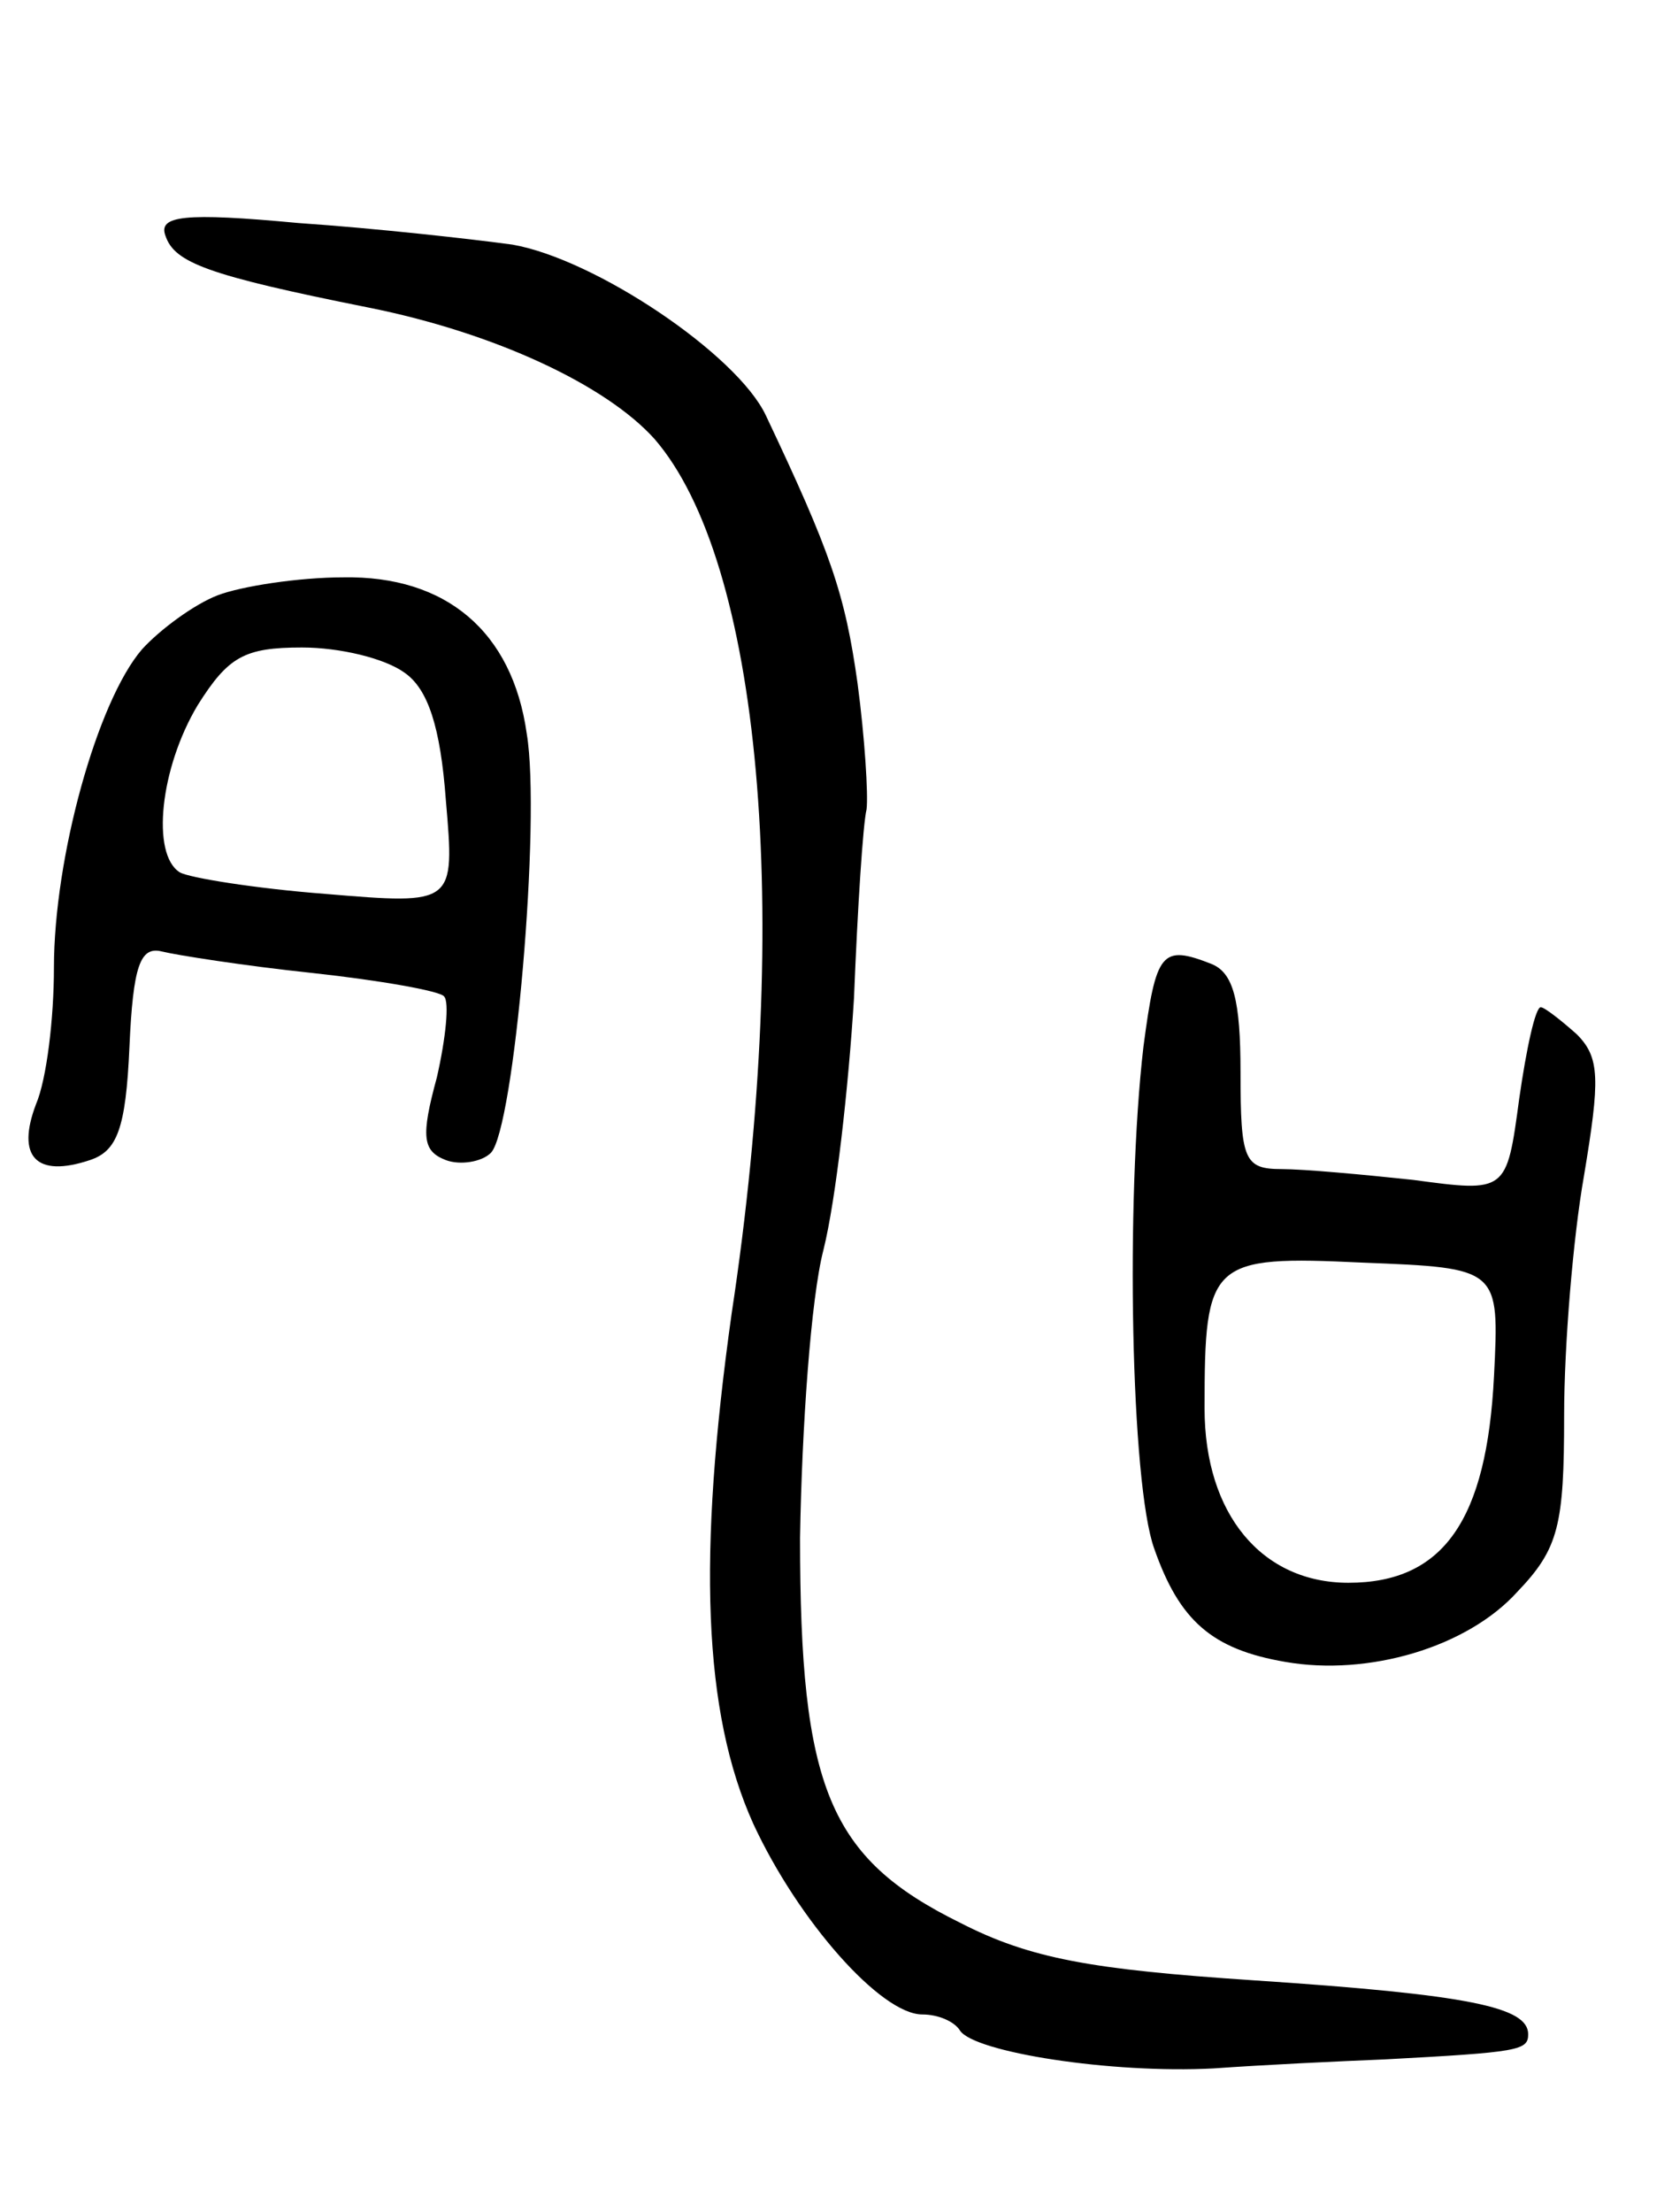 <svg version="1.0" xmlns="http://www.w3.org/2000/svg" width="93" height="123" viewBox="0 0 93 123" ><g transform="translate(0,123) scale(0.1,-0.1)" ><path d="M92 1099 c5 -15 23 -22 113 -40 70 -14 132 -43 159 -73 59 -68 77 -262 43 -486 -19 -135 -16 -222 12 -284 25 -54 71 -106 94 -106 9 0 18 -4 21 -9 8 -12 84 -24 141 -21 28 2 70 4 95 5 75 4 80 5 80 14 0 15 -32 22 -153 30 -90 6 -124 12 -163 32 -73 36 -89 75 -89 214 1 61 6 133 13 160 7 28 14 91 17 140 2 50 5 97 7 105 1 8 -1 40 -5 70 -7 50 -15 73 -51 149 -16 34 -95 87 -141 95 -22 3 -75 9 -119 12 -64 6 -78 4 -74 -7z"/><path d="M121 899 c-13 -5 -32 -19 -42 -30 -25 -29 -49 -116 -49 -177 0 -28 -4 -62 -10 -76 -11 -29 0 -41 30 -31 15 5 20 17 22 63 2 45 6 56 18 53 8 -2 46 -8 84 -12 37 -4 71 -10 73 -13 3 -3 1 -23 -4 -45 -9 -33 -8 -41 5 -46 8 -3 20 -1 25 4 13 13 28 185 20 233 -8 57 -45 88 -102 87 -25 0 -57 -5 -70 -10z m104 -43 c13 -9 20 -30 23 -71 5 -58 5 -58 -67 -52 -39 3 -76 9 -81 12 -16 10 -11 58 10 93 17 27 26 32 58 32 21 0 46 -6 57 -14z"/><path d="M636 648 c-10 -86 -7 -243 6 -279 14 -40 32 -56 73 -63 46 -8 101 8 129 39 23 24 26 37 26 98 0 39 5 99 11 133 9 54 9 66 -4 79 -9 8 -18 15 -20 15 -3 0 -8 -23 -12 -51 -7 -52 -7 -52 -59 -45 -28 3 -61 6 -73 6 -21 0 -23 5 -23 54 0 40 -4 55 -16 60 -28 11 -31 7 -38 -46z m195 -183 c-4 -80 -28 -115 -81 -115 -48 0 -80 38 -80 97 0 82 3 85 88 81 76 -3 76 -3 73 -63z"/></g></svg> 
